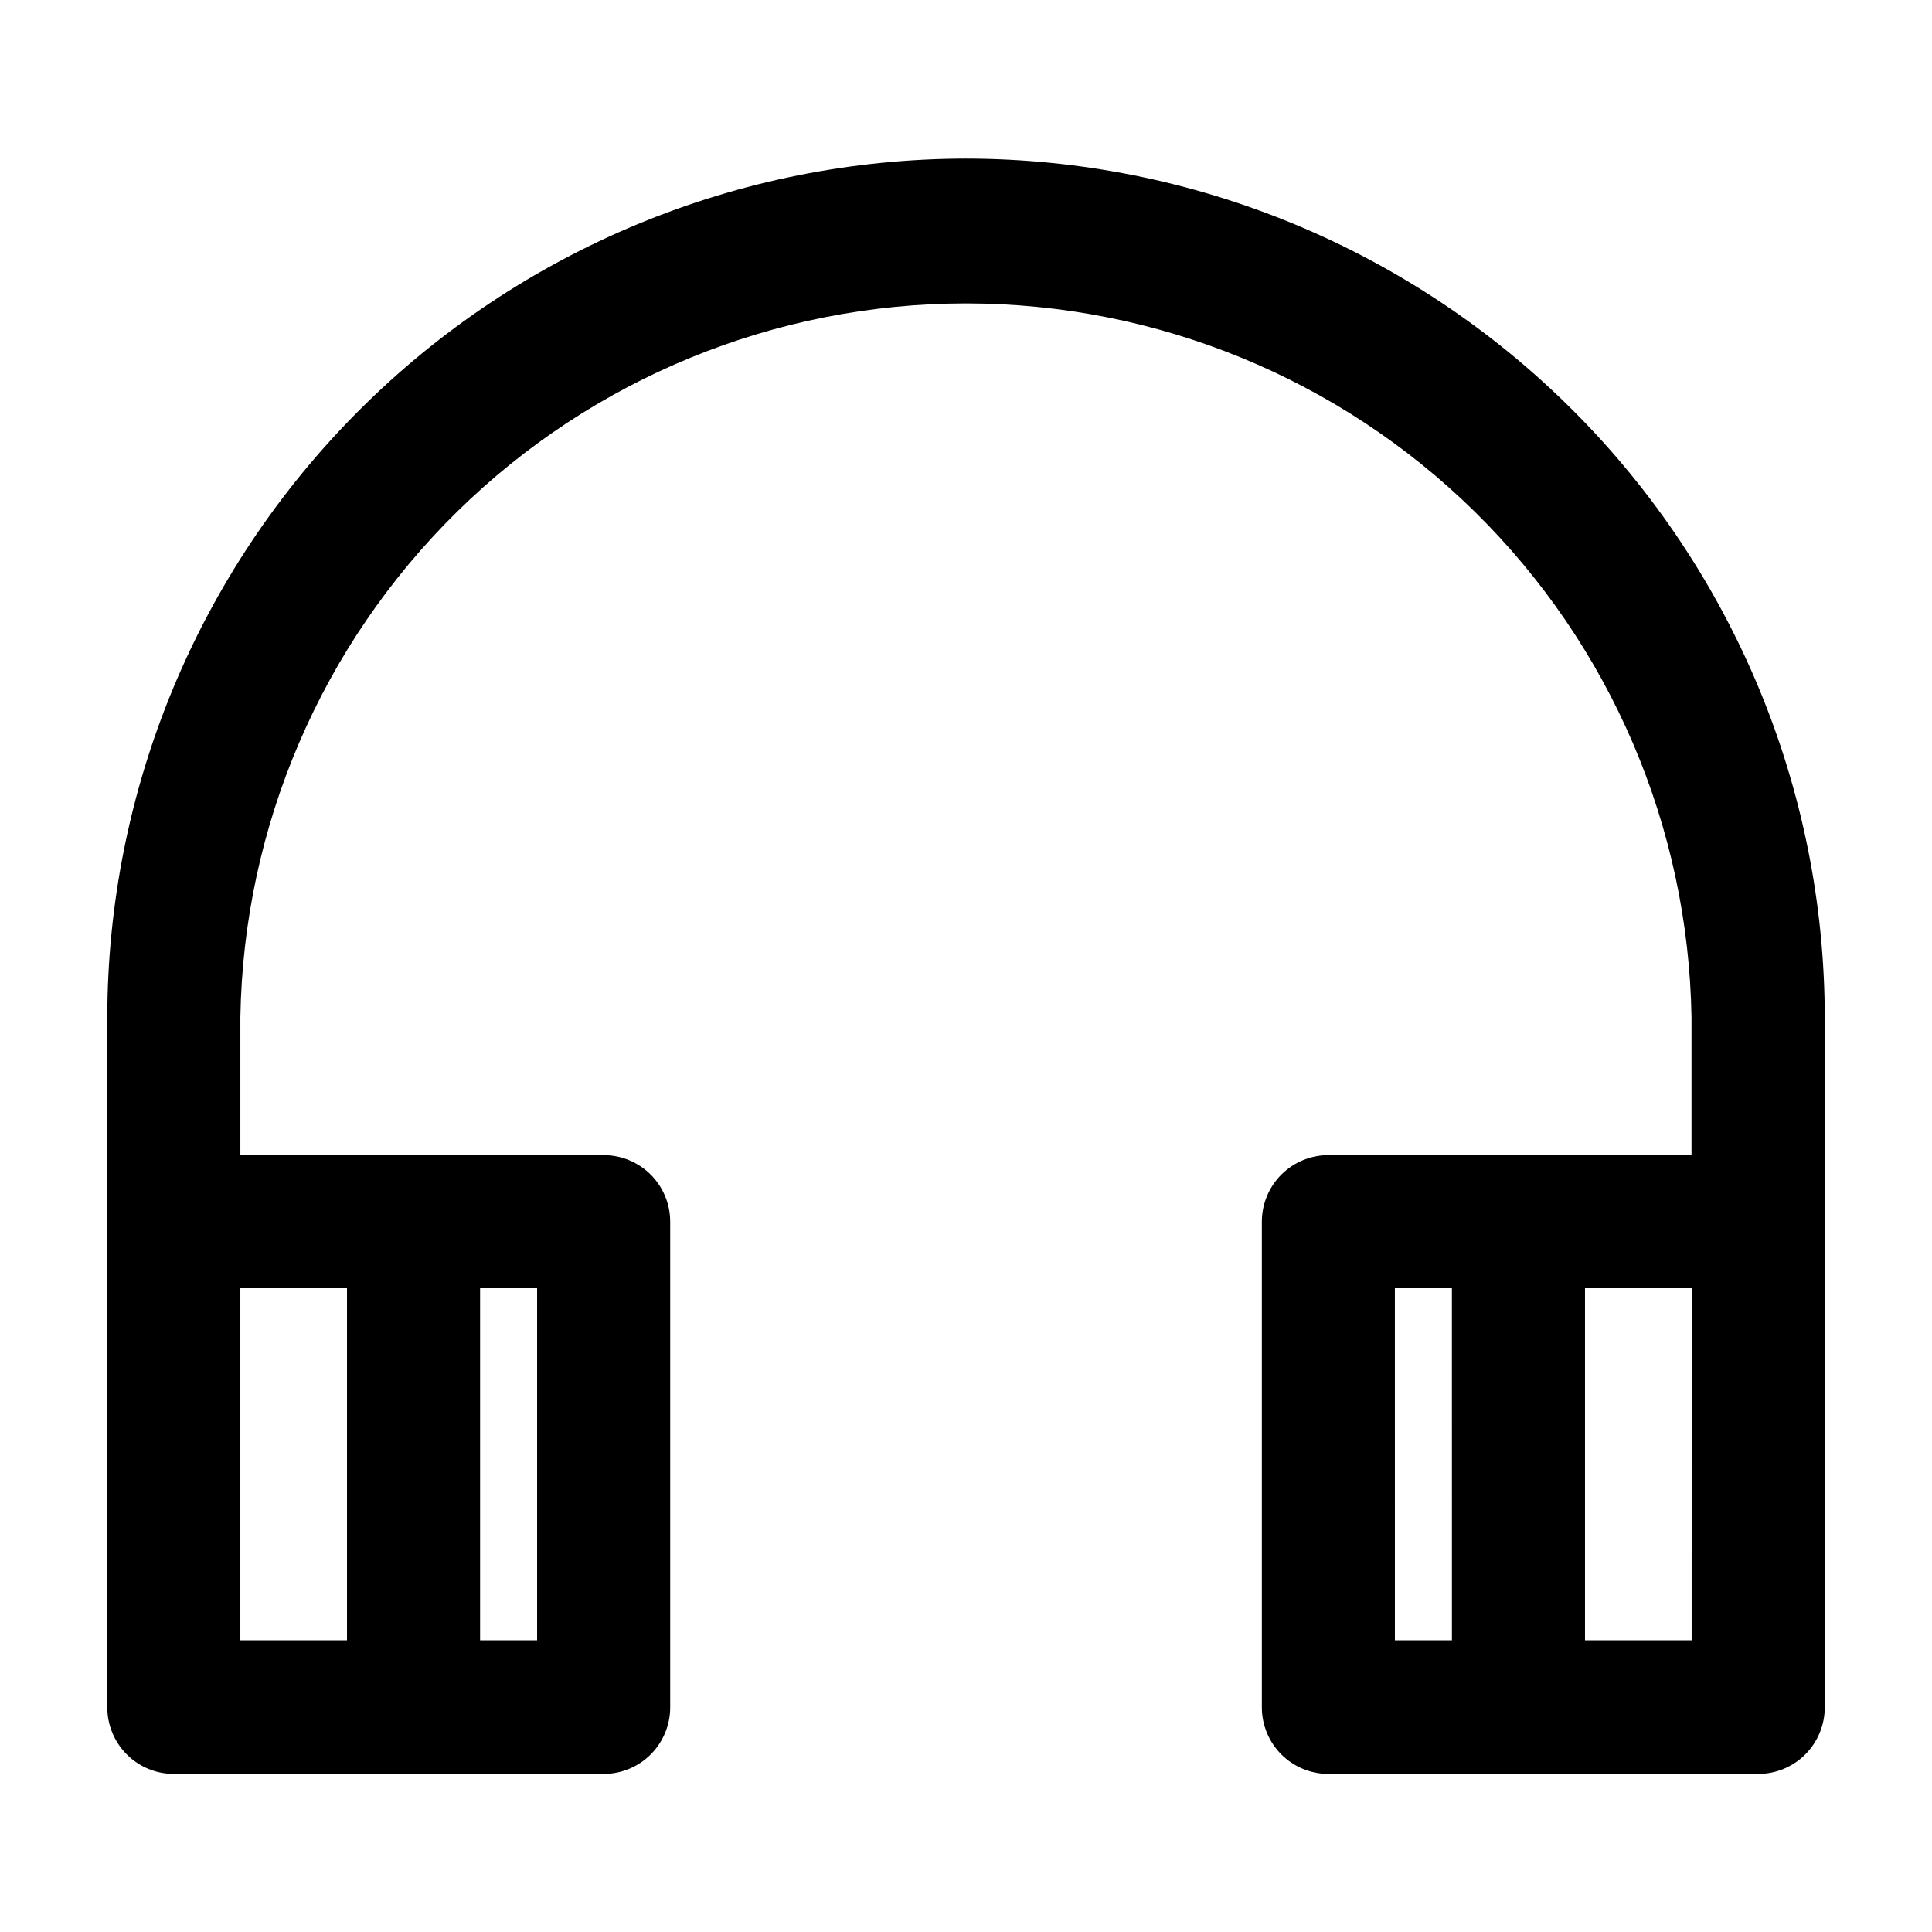 <?xml version="1.0" encoding="UTF-8"?>
<!-- Uploaded to: SVG Repo, www.svgrepo.com, Generator: SVG Repo Mixer Tools -->
<svg fill="#000000" width="800px" height="800px" version="1.1" viewBox="144 144 512 512" xmlns="http://www.w3.org/2000/svg">
 <path d="m400 186.03c-60.336 0.066-118.18 24.062-160.84 66.727-42.664 42.664-66.66 100.51-66.727 160.84v182.88c0 4.676 1.855 9.16 5.164 12.469 3.305 3.309 7.789 5.164 12.469 5.164h113.91c4.676 0 9.16-1.855 12.469-5.164 3.305-3.309 5.164-7.793 5.164-12.469v-128.72c0-4.676-1.859-9.164-5.164-12.469-3.309-3.309-7.793-5.164-12.469-5.164h-96.277v-36.527c0.816-50.457 21.434-98.57 57.402-133.96 35.973-35.391 84.414-55.227 134.88-55.227 50.465 0 98.906 19.836 134.88 55.227 35.969 35.395 56.586 83.508 57.406 133.96v36.527h-96.23c-4.676 0-9.16 1.855-12.469 5.164-3.305 3.305-5.164 7.793-5.164 12.469v128.72c0 4.676 1.859 9.16 5.164 12.469 3.309 3.309 7.793 5.164 12.469 5.164h113.91c4.676 0 9.16-1.855 12.469-5.164 3.305-3.309 5.164-7.793 5.164-12.469v-182.88c-0.066-60.336-24.066-118.18-66.73-160.84-42.66-42.664-100.51-66.66-160.84-66.727zm-113.66 392.67h-15.113v-93.305h15.113zm-50.383-93.305v93.305h-28.262v-93.305zm277.7 0h15.113l0.004 93.305h-15.113zm78.645 93.305h-28.262v-93.305h28.266z"/>
</svg>